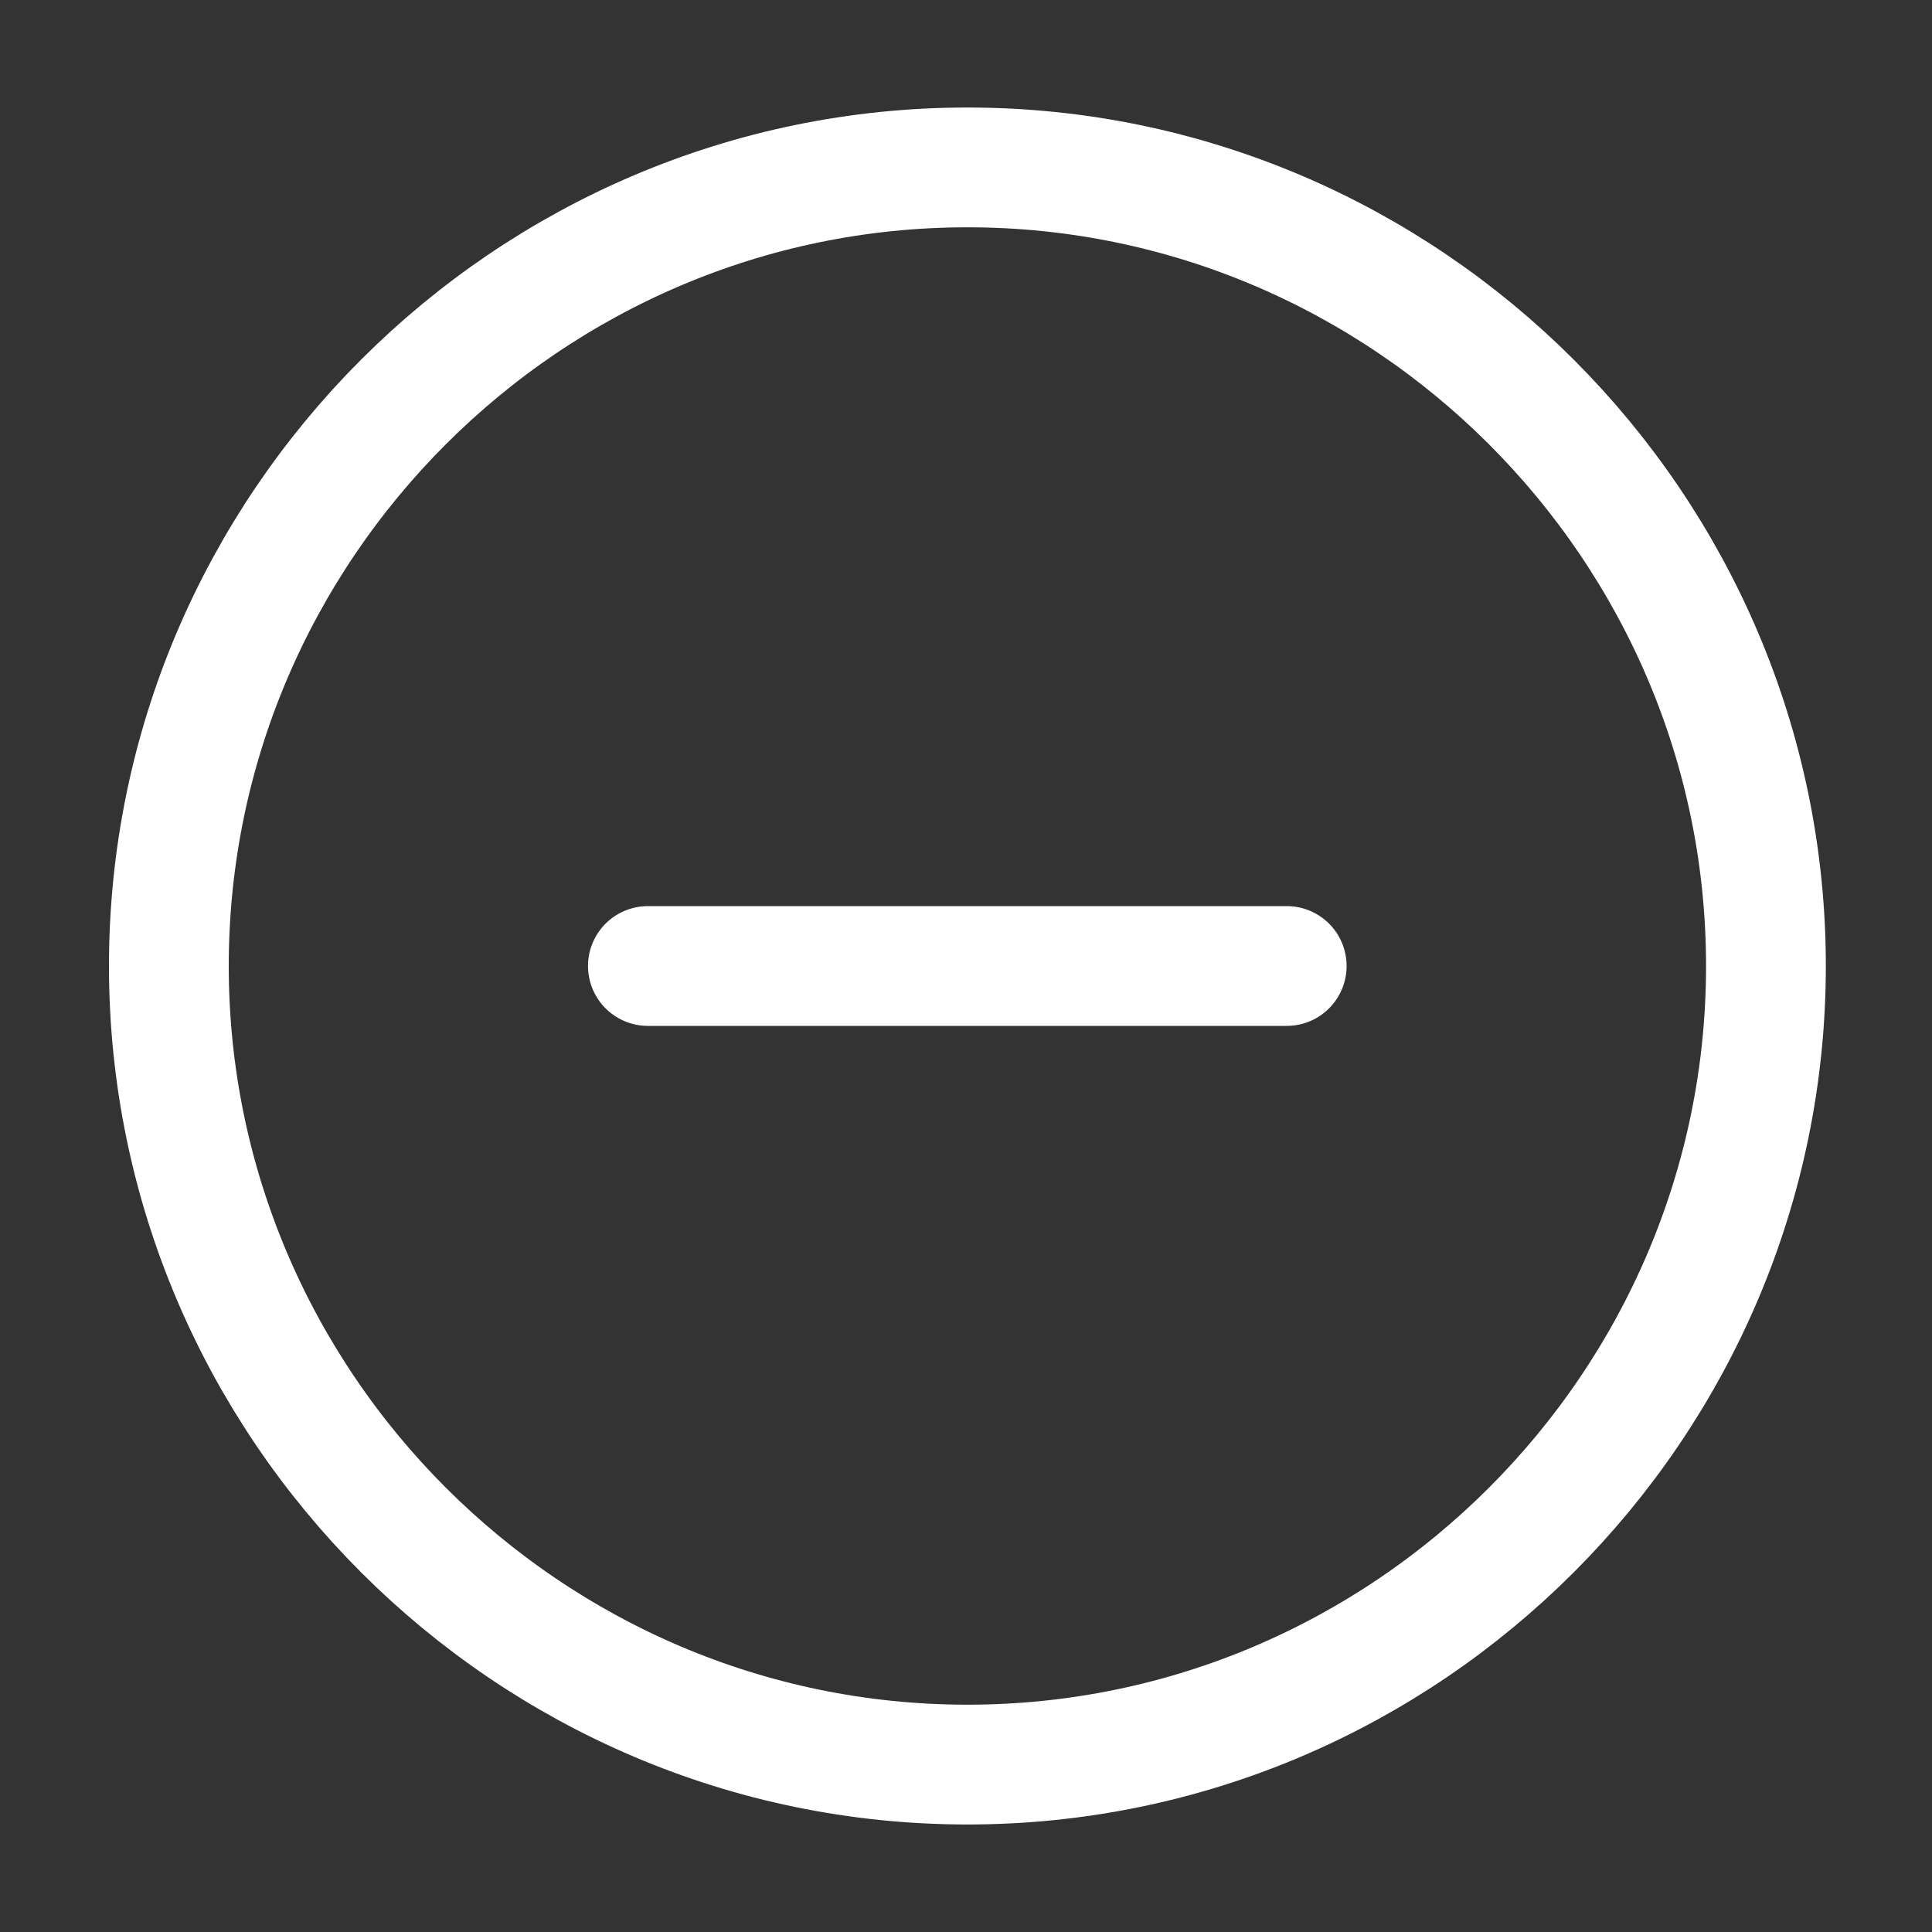 <?xml version="1.0" encoding="UTF-8"?>
<svg xmlns="http://www.w3.org/2000/svg" width="20" height="20" viewBox="0 0 20 20" fill="none">
  <rect x="0" y="0" width="20" height="20" fill="#333333" stroke="none"/>
  <path d="M10.015 18.267C14.561 18.267 18.281 14.547 18.281 10C18.281 5.453 14.561 1.733 10.015 1.733C5.468 1.733 1.748 5.453 1.748 10C1.748 14.547 5.468 18.267 10.015 18.267Z" stroke="white" stroke-width="1.24" stroke-linecap="round" stroke-linejoin="round"></path>
  <path d="M6.707 10H13.32" stroke="white" stroke-width="1.24" stroke-linecap="round" stroke-linejoin="round"></path>
</svg>
